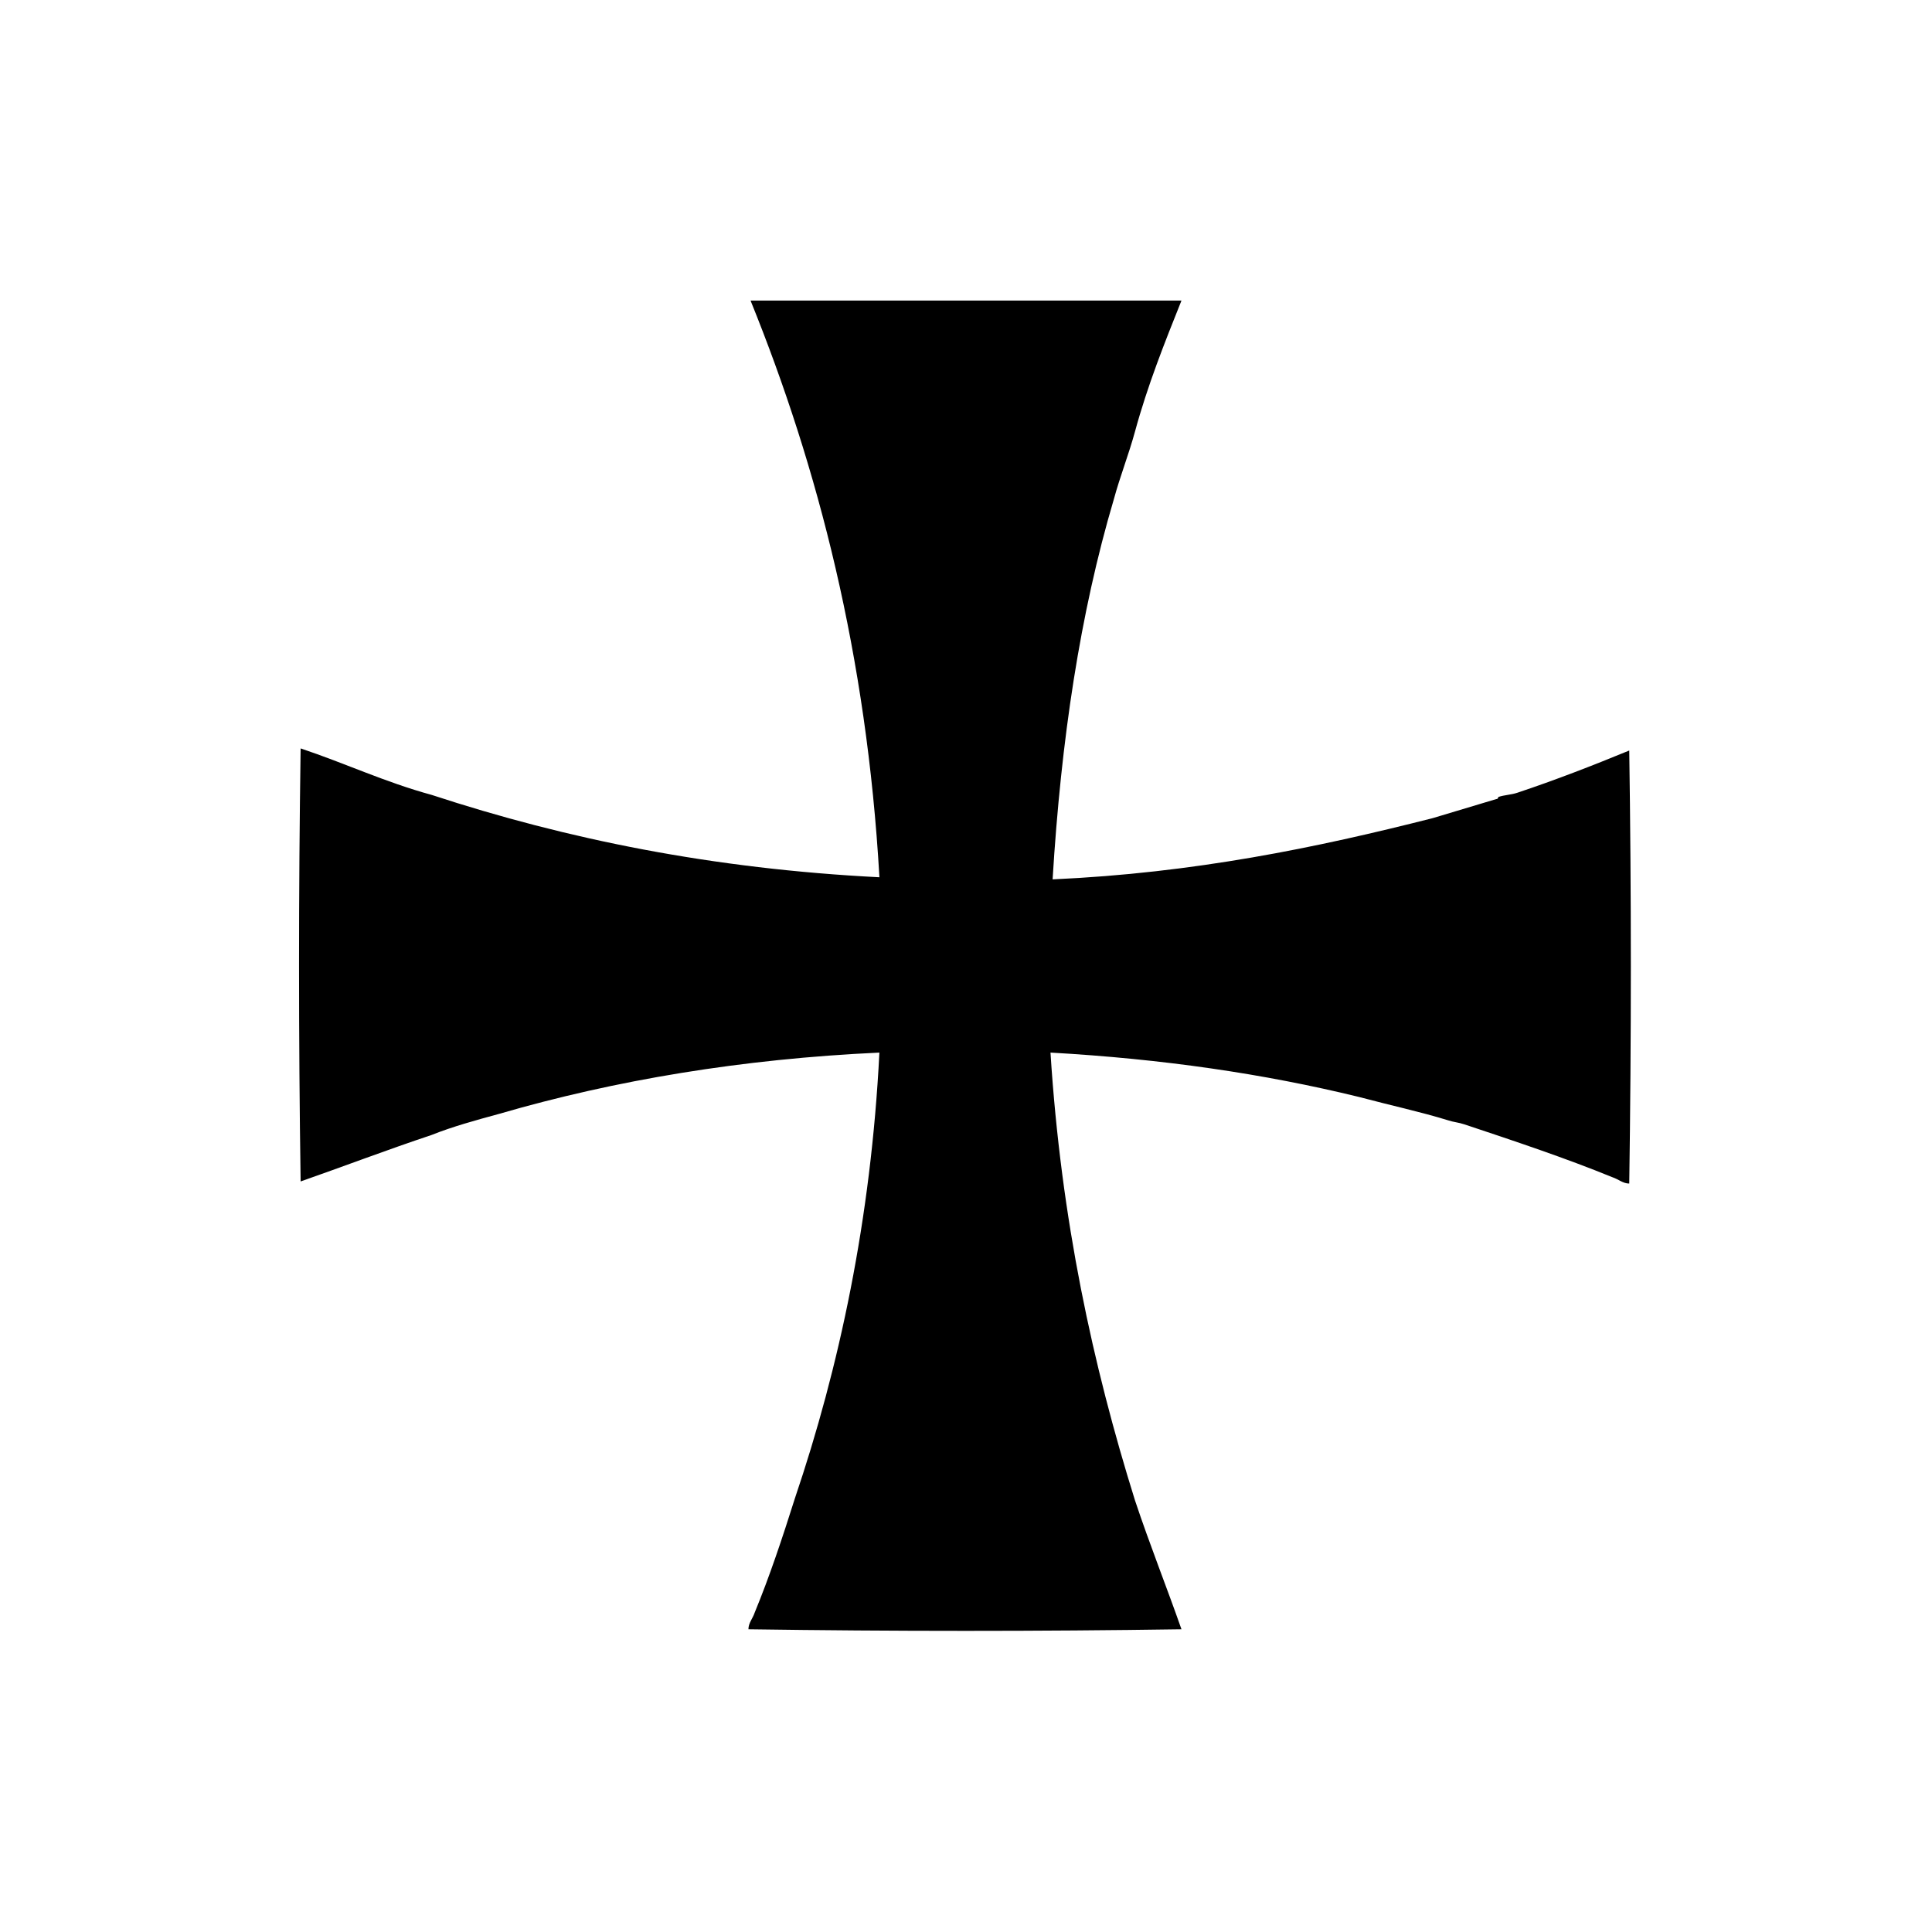 <?xml version="1.0" encoding="UTF-8"?>
<!-- Uploaded to: SVG Repo, www.svgrepo.com, Generator: SVG Repo Mixer Tools -->
<svg fill="#000000" width="800px" height="800px" version="1.1" viewBox="144 144 512 512" xmlns="http://www.w3.org/2000/svg">
 <path d="m342.9 223.66h114.2c-4.477 11.195-8.957 22.391-12.316 34.707-1.68 6.156-3.918 11.754-5.598 17.914-8.957 30.23-13.996 63.816-16.234 100.76 37.504-1.68 69.973-8.398 100.76-16.234 5.598-1.68 11.195-3.359 16.793-5.039 0.559 0 0.559-0.559 0.559-0.559 1.68-0.559 3.359-0.559 5.039-1.121 10.078-3.359 20.152-7.277 29.668-11.195 0.559 37.504 0.559 76.691 0 114.76-1.68 0-2.801-1.121-4.477-1.68-12.316-5.039-25.75-9.516-39.184-13.996-1.68-0.559-2.801-0.559-4.477-1.121-7.277-2.238-15.113-3.918-23.512-6.156-25.191-6.156-52.059-10.078-81.73-11.754 2.801 44.223 11.199 82.848 22.395 118.68 3.918 11.754 8.398 22.953 12.316 34.148-37.504 0.559-76.691 0.559-114.76 0 0-1.68 1.121-2.801 1.68-4.477 3.918-9.516 7.277-19.594 10.637-30.23 11.754-34.707 20.152-73.895 22.391-118.12-36.387 1.68-69.973 7.277-100.76 16.234-6.156 1.68-12.316 3.359-17.914 5.598-11.754 3.918-23.512 8.398-34.707 12.316-0.559-38.066-0.559-76.691 0-114.76 11.754 3.918 22.391 8.957 34.707 12.316 35.828 11.754 74.453 19.594 118.68 21.832-3.359-58.777-16.234-108.6-34.148-152.82v-0.004z" fill-rule="evenodd"/>
</svg>